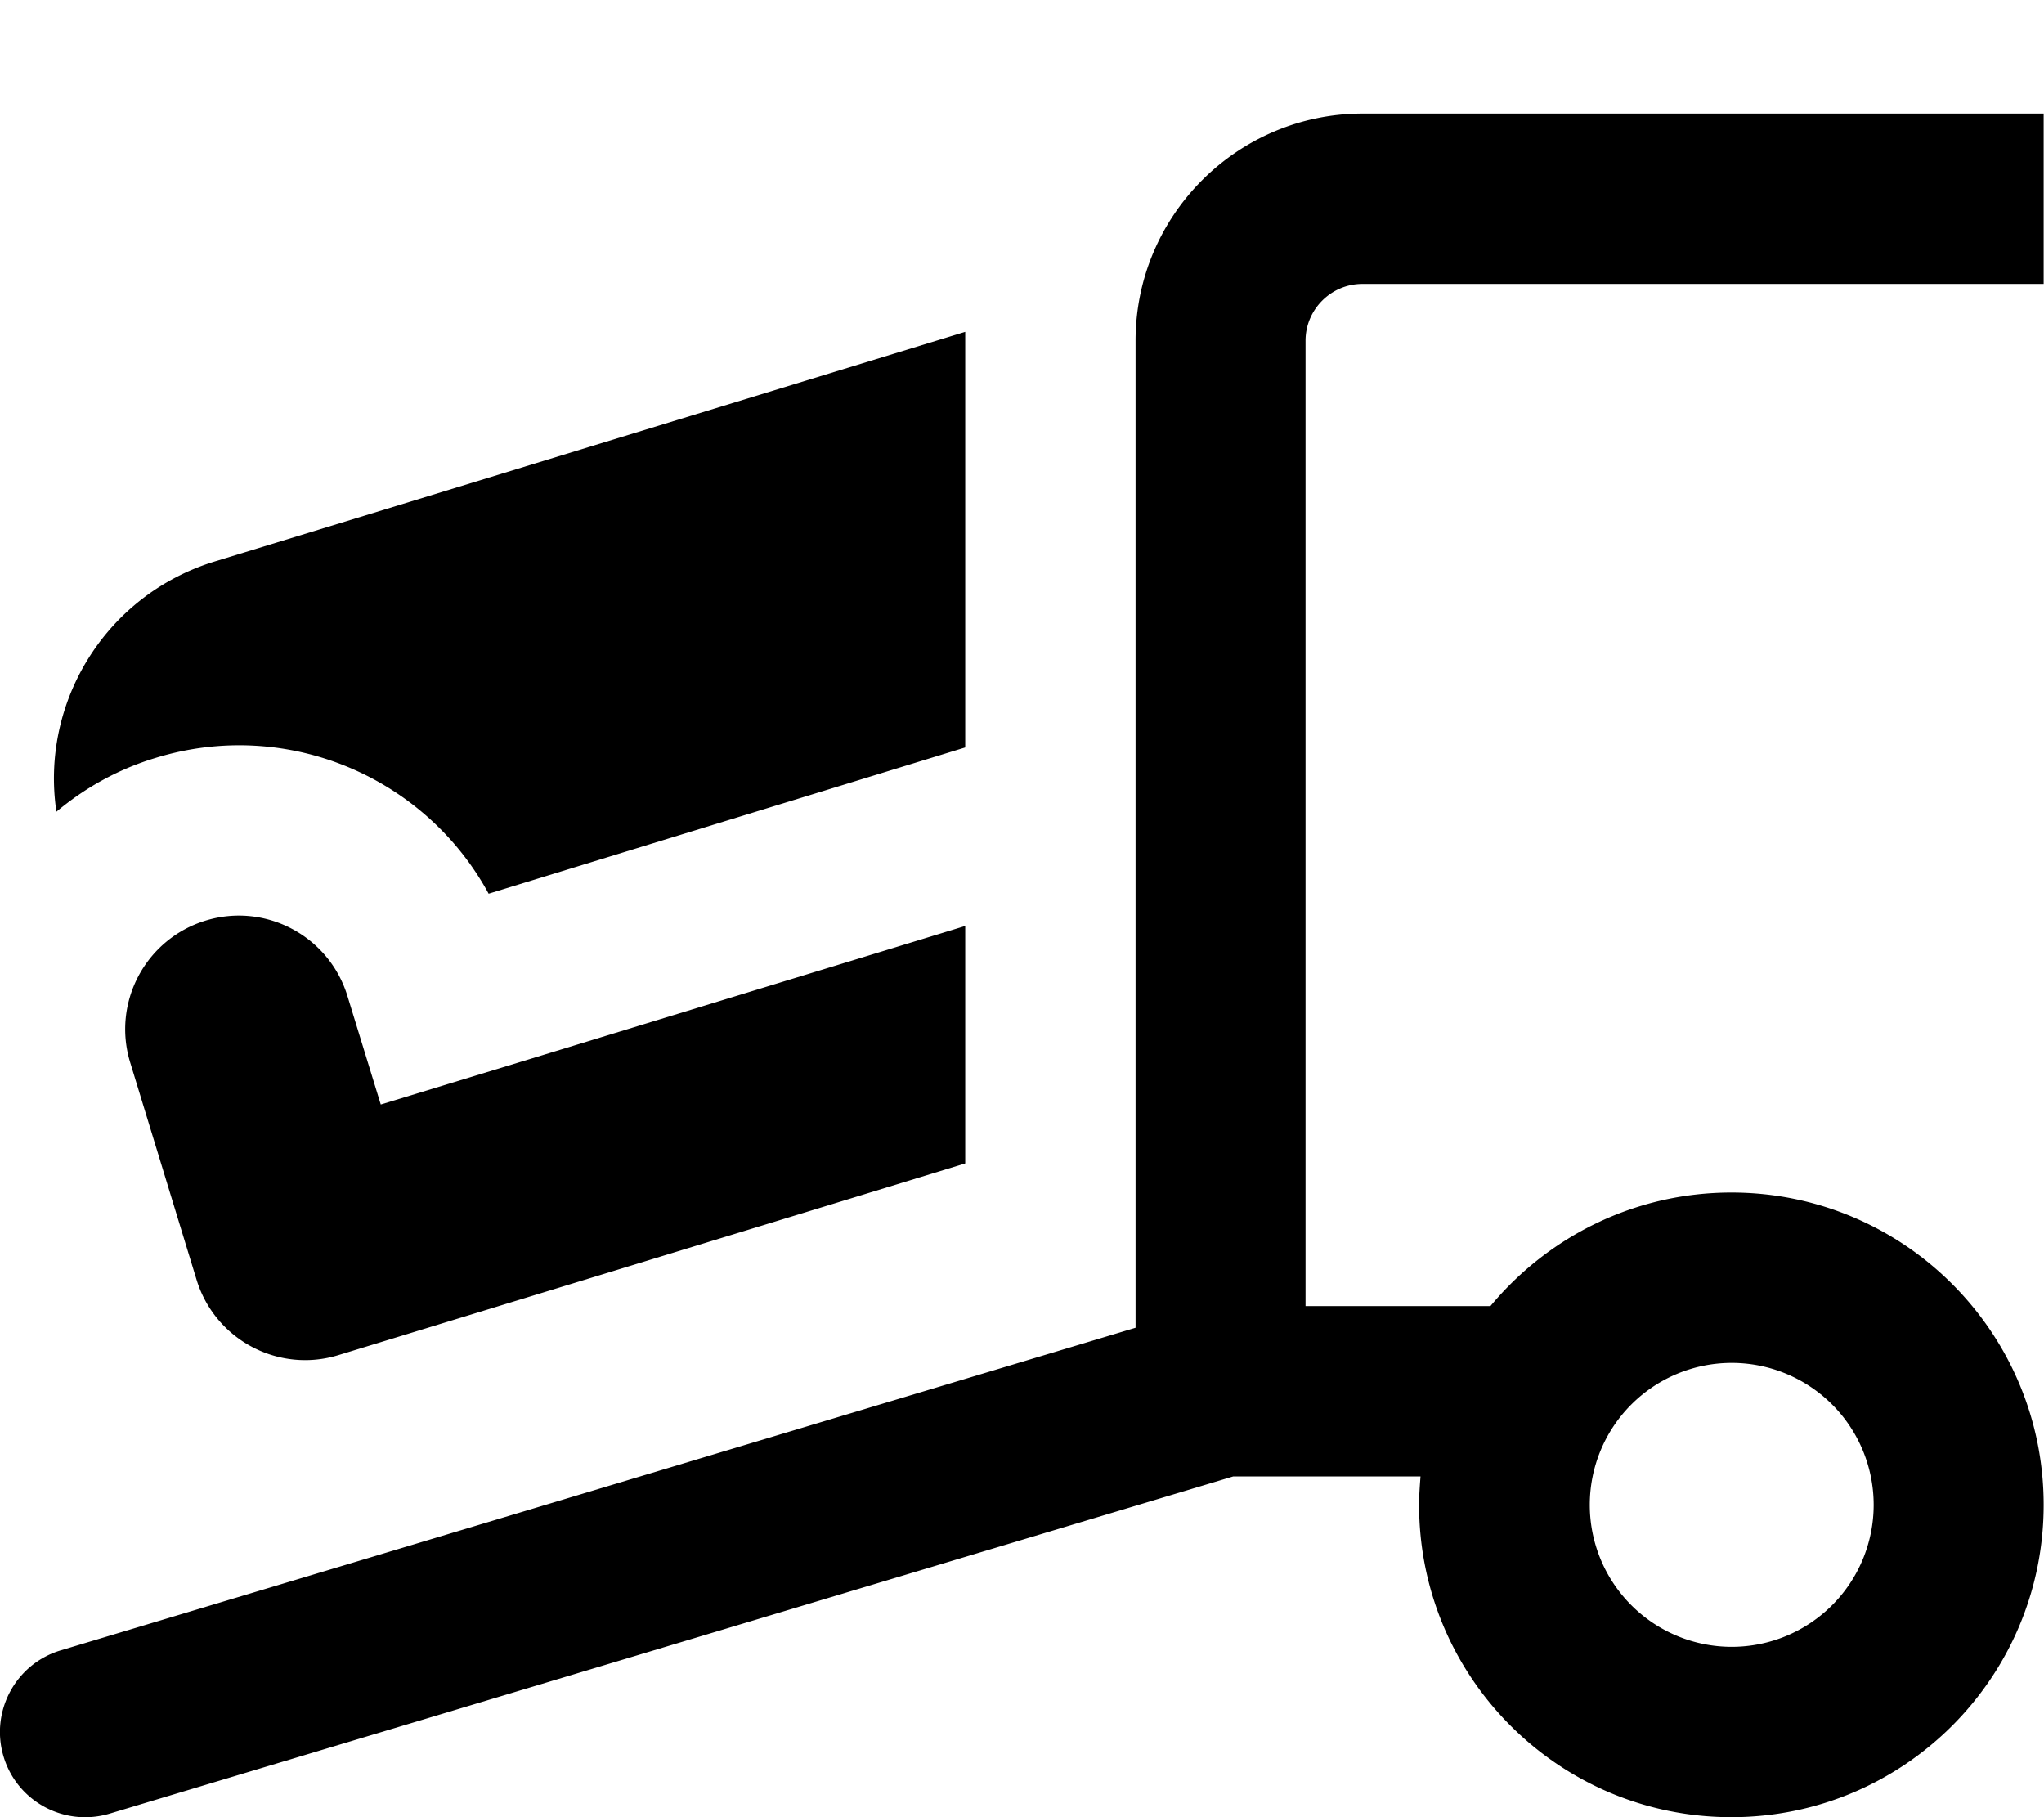 <svg xmlns="http://www.w3.org/2000/svg" viewBox="0 0 576 512"><!--! Font Awesome Pro 7.0.0 by @fontawesome - https://fontawesome.com License - https://fontawesome.com/license (Commercial License) Copyright 2025 Fonticons, Inc. --><path fill="currentColor" d="M384 32c-35.3 0-64 28.7-64 64L320 374.1 17.1 465C4.4 468.8-2.8 482.2 1 494.9S18.2 514.8 30.9 511l316.6-95 52.8 0c-.2 2.6-.4 5.3-.4 8 0 48.6 39.4 88 88 88s88-39.4 88-88-39.4-88-88-88c-27.3 0-51.7 12.5-67.9 32l-52.1 0 0-272c0-8.8 7.2-16 16-16l192 0 0-48-192 0zm64 392a40 40 0 1 1 80 0 40 40 0 1 1 -80 0zM60.5 158.2c-30.7 9.4-49.2 39.7-44.6 70.5 8-6.7 17.4-12 28.1-15.2 37-11.3 75.9 5.5 93.7 38.3L272 210.6 272 93.5 60.5 158.2zm92.7 139l-45.9 14-9.4-30.6c-5.2-16.9-23.1-26.4-40-21.2s-26.4 23.1-21.2 40l18.7 61.2c5.2 16.9 23.1 26.4 40 21.2l176.6-54 0-66.9-118.8 36.3z"/></svg>